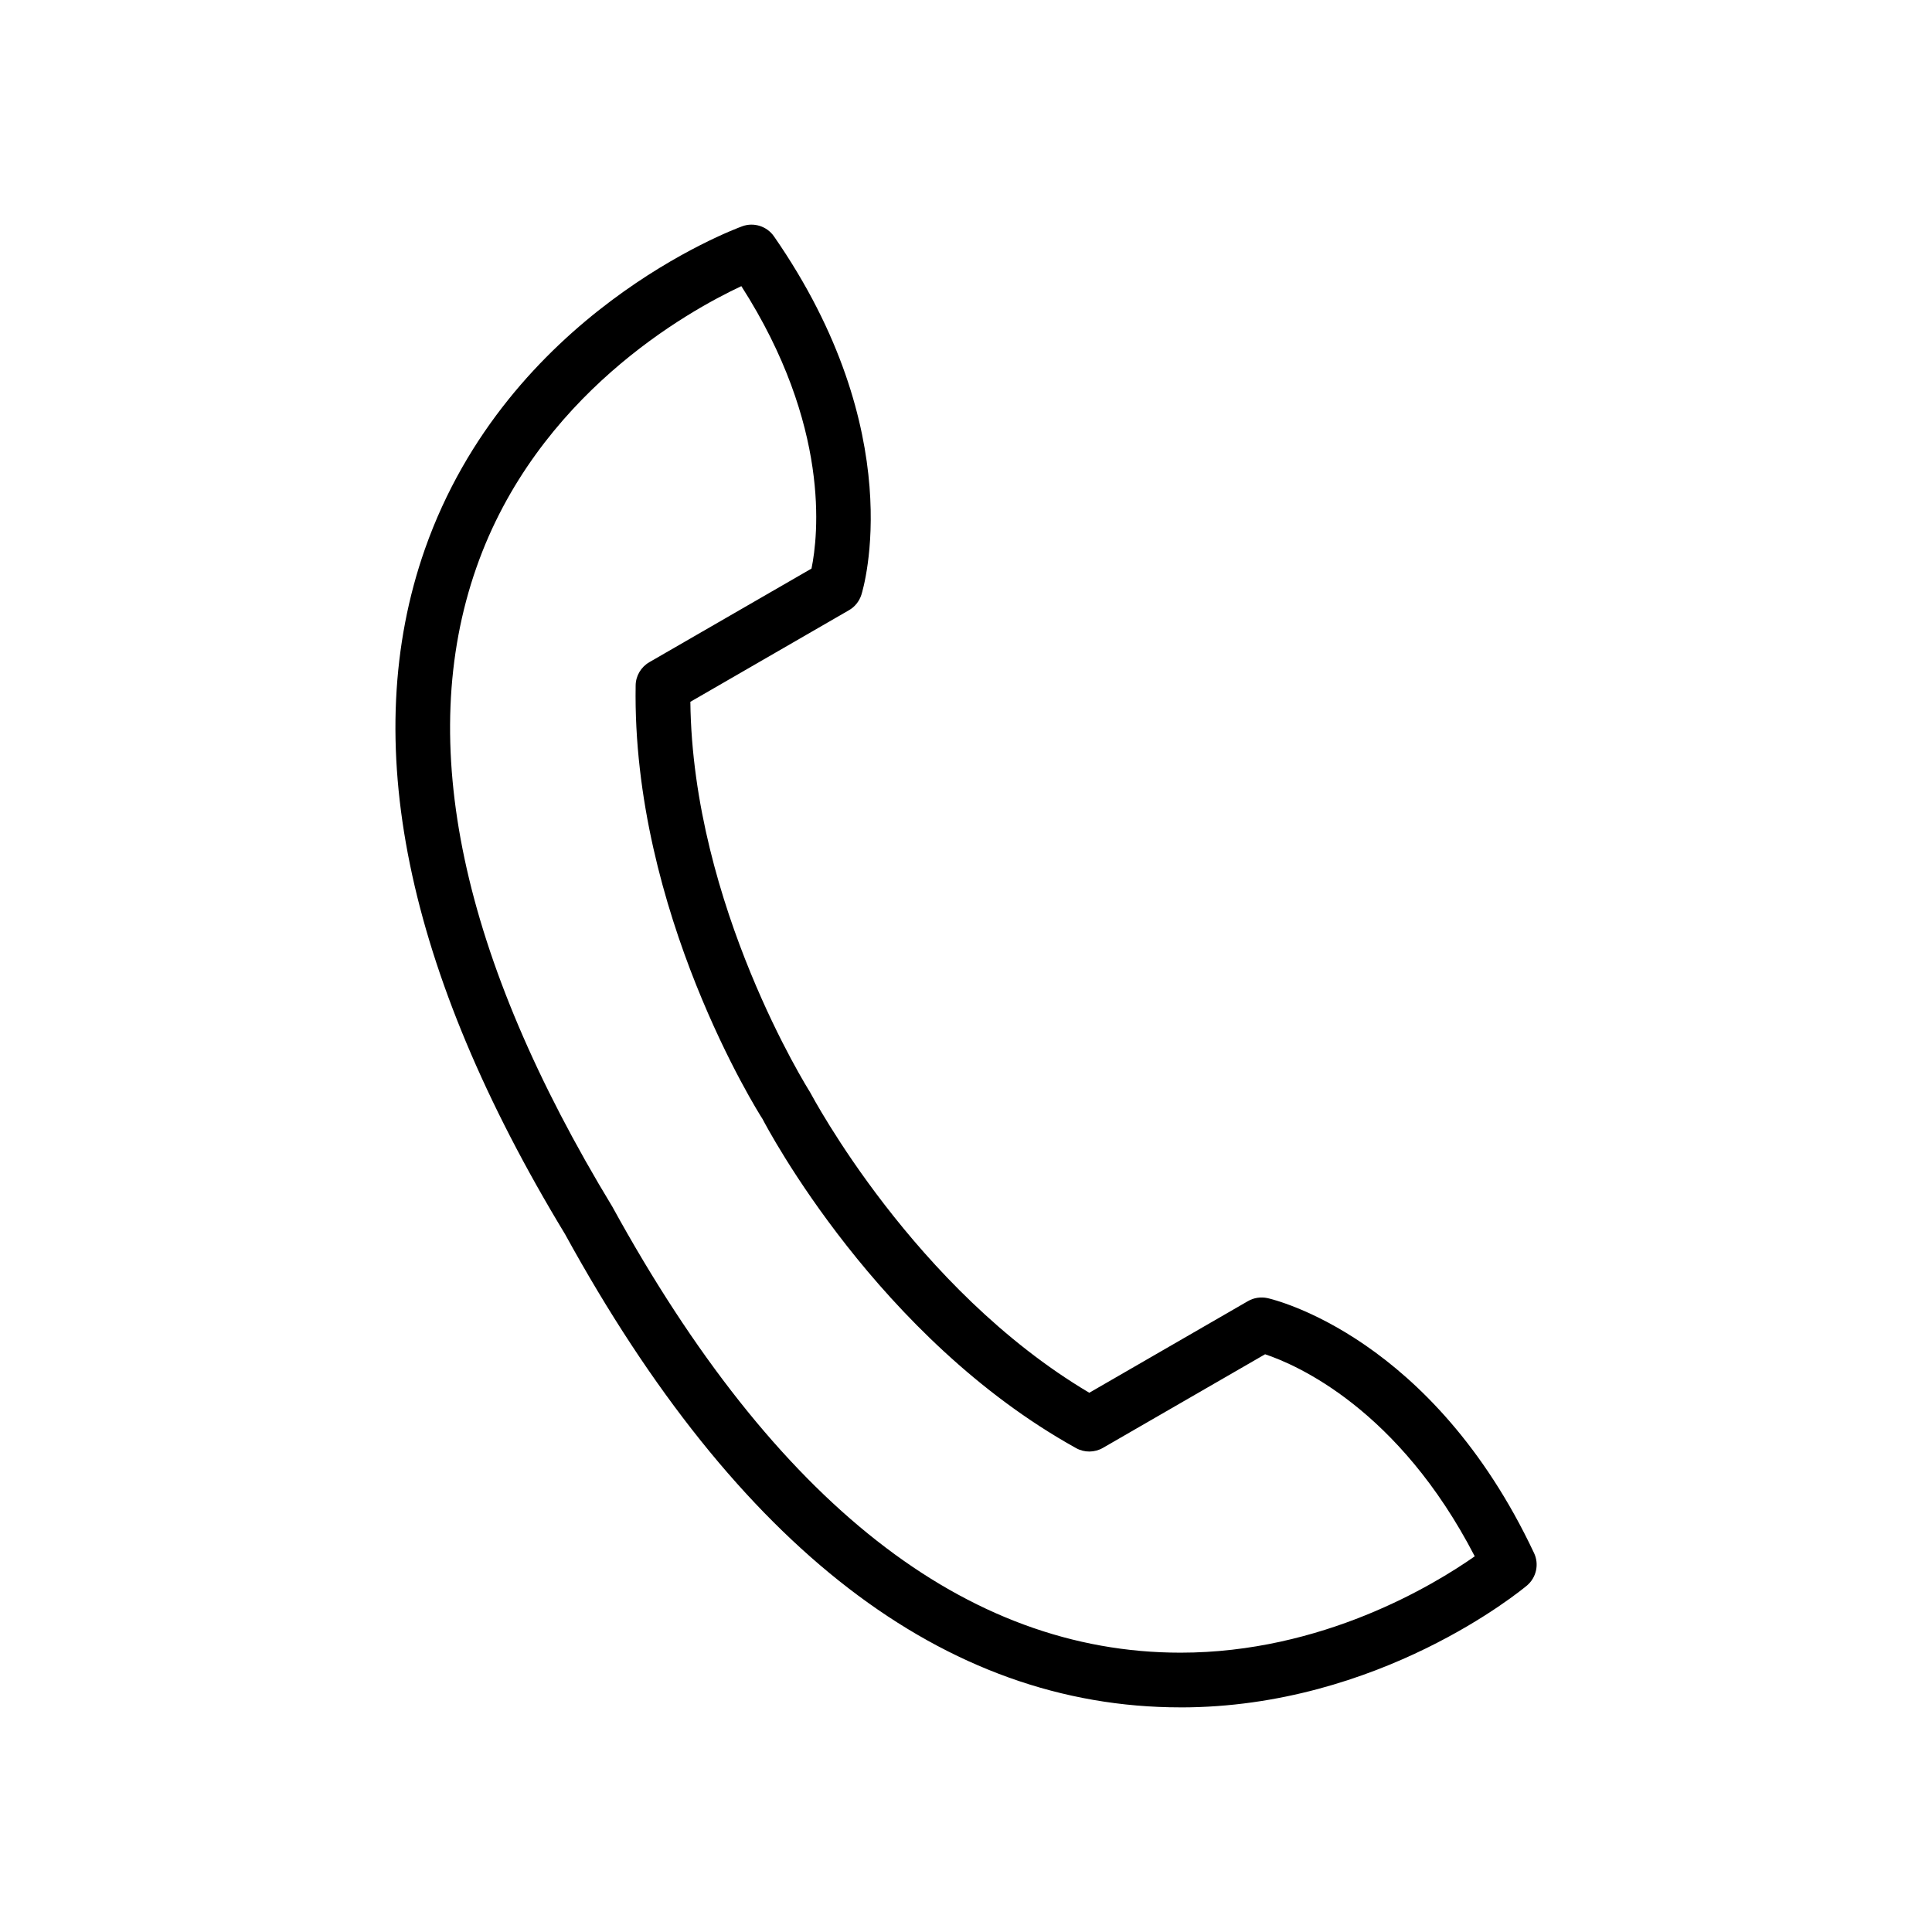 <?xml version="1.0" encoding="UTF-8"?>
<!-- Uploaded to: ICON Repo, www.iconrepo.com, Generator: ICON Repo Mixer Tools -->
<svg fill="#000000" width="800px" height="800px" version="1.1" viewBox="144 144 512 512" xmlns="http://www.w3.org/2000/svg">
 <path d="m456.85 596.47c-62.582 0-117.46-42.195-163.12-125.43-42.336-69.809-54.883-130.97-37.109-181.56 21.93-62.27 81.523-84.578 84.074-85.508 3.039-1.133 6.551-0.031 8.422 2.676 36.07 51.988 23.711 93.219 23.16 94.969-0.551 1.715-1.715 3.195-3.289 4.094l-42.035 24.277c0.613 54.129 31.363 102.89 31.676 103.38 0.613 1.07 27.582 52.176 74.043 79.727l42.035-24.277c1.574-0.914 3.418-1.18 5.195-0.805 1.746 0.395 43.66 10.281 70.629 67.543 1.418 2.977 0.613 6.519-1.875 8.629-1.605 1.324-39.09 32.293-91.801 32.293zm-116.38-376.64c-14.262 6.676-54.254 28.953-70.234 74.625-16.199 46.258-4.094 103.23 36.039 169.33 43.074 78.516 93.691 118.19 150.57 118.19 37.582 0 67.102-17.918 77.98-25.535-20.199-39.047-47.168-50.742-55.562-53.547l-42.98 24.812c-2.219 1.273-4.93 1.289-7.133 0.047-52.523-29.141-81.82-84.812-83.051-87.176-1.102-1.668-34.652-54.898-33.645-114.93 0.031-2.551 1.418-4.879 3.621-6.156l42.98-24.812c1.77-8.598 5.152-37.816-18.59-74.848z"/>
</svg>
